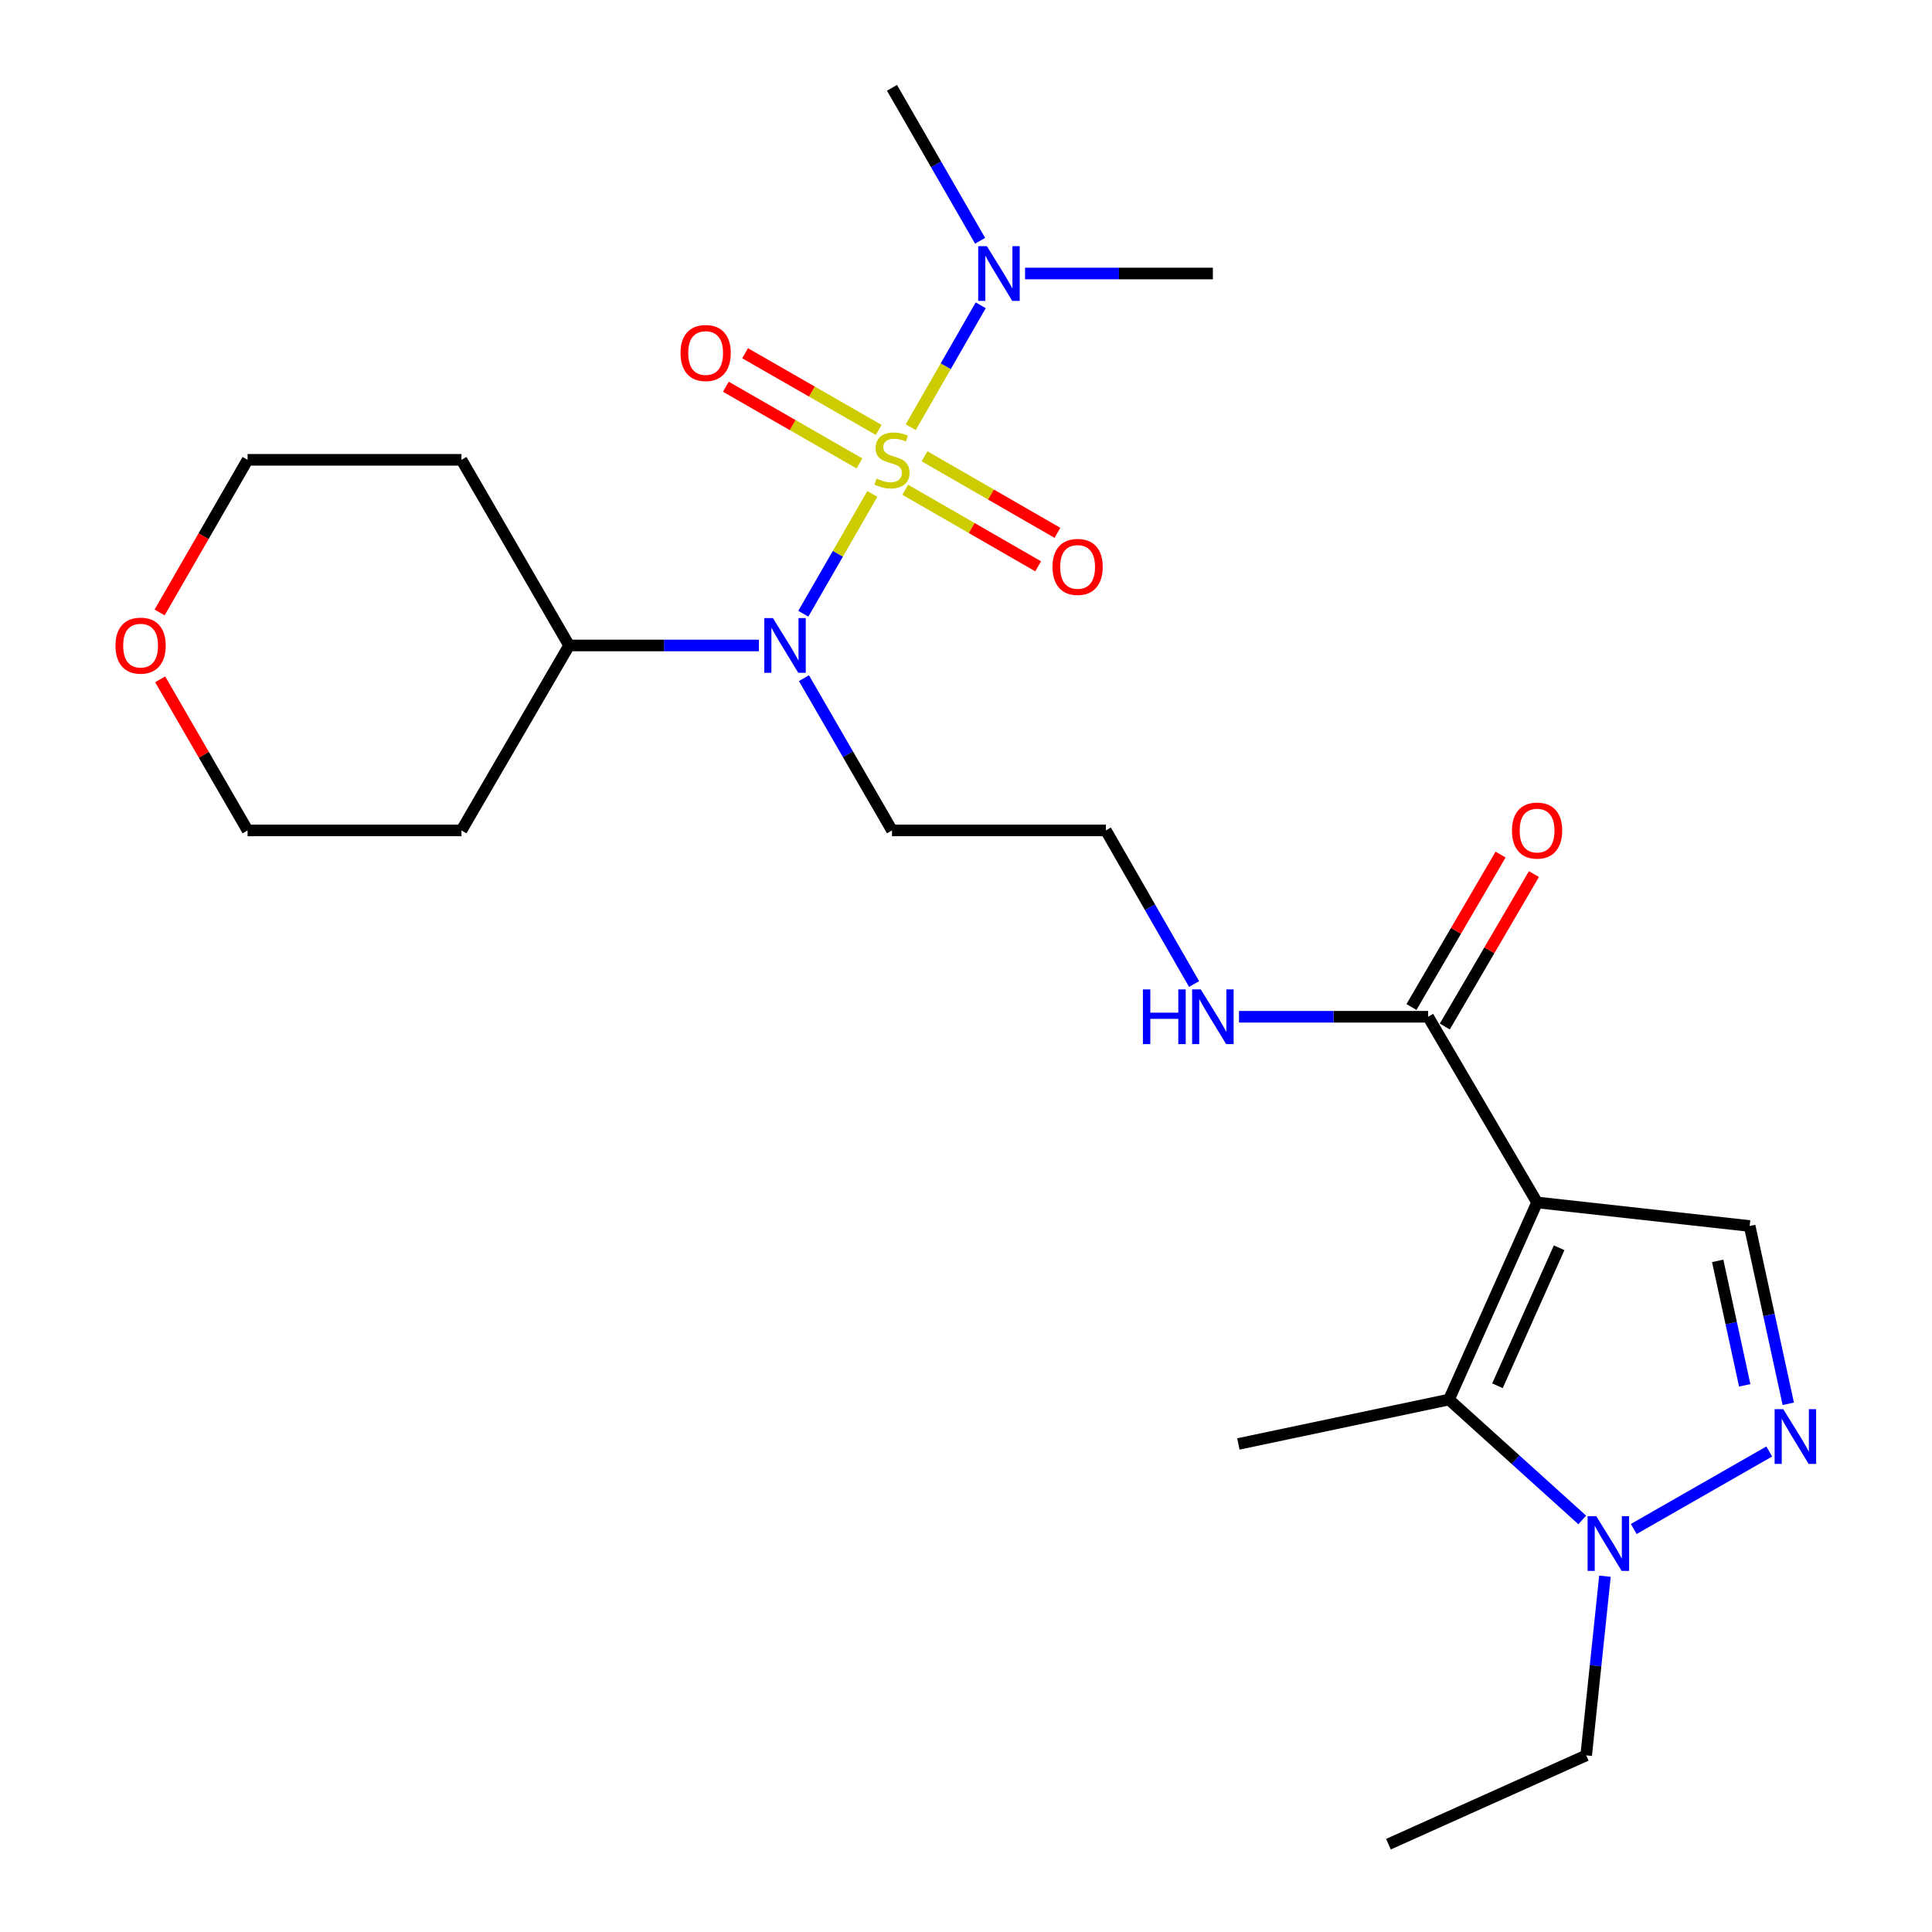 <?xml version='1.0' encoding='iso-8859-1'?>
<svg version='1.1' baseProfile='full'
              xmlns='http://www.w3.org/2000/svg'
                      xmlns:rdkit='http://www.rdkit.org/xml'
                      xmlns:xlink='http://www.w3.org/1999/xlink'
                  xml:space='preserve'
width='1000px' height='1000px' viewBox='0 0 1000 1000'>
<!-- END OF HEADER -->
<rect style='opacity:1.0;fill:#FFFFFF;stroke:none' width='1000' height='1000' x='0' y='0'> </rect>
<path class='bond-3' d='M 451.523,255.658 L 433.658,286.664' style='fill:none;fill-rule:evenodd;stroke:#CCCC00;stroke-width:6px;stroke-linecap:butt;stroke-linejoin:miter;stroke-opacity:1' />
<path class='bond-3' d='M 433.658,286.664 L 415.792,317.669' style='fill:none;fill-rule:evenodd;stroke:#0000FF;stroke-width:6px;stroke-linecap:butt;stroke-linejoin:miter;stroke-opacity:1' />
<path class='bond-7' d='M 471.397,221.106 L 489.506,189.561' style='fill:none;fill-rule:evenodd;stroke:#CCCC00;stroke-width:6px;stroke-linecap:butt;stroke-linejoin:miter;stroke-opacity:1' />
<path class='bond-7' d='M 489.506,189.561 L 507.615,158.016' style='fill:none;fill-rule:evenodd;stroke:#0000FF;stroke-width:6px;stroke-linecap:butt;stroke-linejoin:miter;stroke-opacity:1' />
<path class='bond-8' d='M 454.813,222.525 L 420.235,202.677' style='fill:none;fill-rule:evenodd;stroke:#CCCC00;stroke-width:6px;stroke-linecap:butt;stroke-linejoin:miter;stroke-opacity:1' />
<path class='bond-8' d='M 420.235,202.677 L 385.658,182.83' style='fill:none;fill-rule:evenodd;stroke:#FF0000;stroke-width:6px;stroke-linecap:butt;stroke-linejoin:miter;stroke-opacity:1' />
<path class='bond-8' d='M 444.856,239.87 L 410.279,220.023' style='fill:none;fill-rule:evenodd;stroke:#CCCC00;stroke-width:6px;stroke-linecap:butt;stroke-linejoin:miter;stroke-opacity:1' />
<path class='bond-8' d='M 410.279,220.023 L 375.702,200.175' style='fill:none;fill-rule:evenodd;stroke:#FF0000;stroke-width:6px;stroke-linecap:butt;stroke-linejoin:miter;stroke-opacity:1' />
<path class='bond-9' d='M 468.555,253.498 L 502.952,273.312' style='fill:none;fill-rule:evenodd;stroke:#CCCC00;stroke-width:6px;stroke-linecap:butt;stroke-linejoin:miter;stroke-opacity:1' />
<path class='bond-9' d='M 502.952,273.312 L 537.349,293.126' style='fill:none;fill-rule:evenodd;stroke:#FF0000;stroke-width:6px;stroke-linecap:butt;stroke-linejoin:miter;stroke-opacity:1' />
<path class='bond-9' d='M 478.538,236.168 L 512.935,255.982' style='fill:none;fill-rule:evenodd;stroke:#CCCC00;stroke-width:6px;stroke-linecap:butt;stroke-linejoin:miter;stroke-opacity:1' />
<path class='bond-9' d='M 512.935,255.982 L 547.332,275.796' style='fill:none;fill-rule:evenodd;stroke:#FF0000;stroke-width:6px;stroke-linecap:butt;stroke-linejoin:miter;stroke-opacity:1' />
<path class='bond-0' d='M 795.587,622.386 L 739.2,526.277' style='fill:none;fill-rule:evenodd;stroke:#000000;stroke-width:6px;stroke-linecap:butt;stroke-linejoin:miter;stroke-opacity:1' />
<path class='bond-1' d='M 795.587,622.386 L 749.988,724.406' style='fill:none;fill-rule:evenodd;stroke:#000000;stroke-width:6px;stroke-linecap:butt;stroke-linejoin:miter;stroke-opacity:1' />
<path class='bond-1' d='M 807.006,645.85 L 775.087,717.264' style='fill:none;fill-rule:evenodd;stroke:#000000;stroke-width:6px;stroke-linecap:butt;stroke-linejoin:miter;stroke-opacity:1' />
<path class='bond-5' d='M 795.587,622.386 L 905.618,634.575' style='fill:none;fill-rule:evenodd;stroke:#000000;stroke-width:6px;stroke-linecap:butt;stroke-linejoin:miter;stroke-opacity:1' />
<path class='bond-4' d='M 749.988,724.406 L 784.478,755.56' style='fill:none;fill-rule:evenodd;stroke:#000000;stroke-width:6px;stroke-linecap:butt;stroke-linejoin:miter;stroke-opacity:1' />
<path class='bond-4' d='M 784.478,755.56 L 818.967,786.715' style='fill:none;fill-rule:evenodd;stroke:#0000FF;stroke-width:6px;stroke-linecap:butt;stroke-linejoin:miter;stroke-opacity:1' />
<path class='bond-16' d='M 749.988,724.406 L 640.98,747.383' style='fill:none;fill-rule:evenodd;stroke:#000000;stroke-width:6px;stroke-linecap:butt;stroke-linejoin:miter;stroke-opacity:1' />
<path class='bond-2' d='M 925.604,726.602 L 915.611,680.589' style='fill:none;fill-rule:evenodd;stroke:#0000FF;stroke-width:6px;stroke-linecap:butt;stroke-linejoin:miter;stroke-opacity:1' />
<path class='bond-2' d='M 915.611,680.589 L 905.618,634.575' style='fill:none;fill-rule:evenodd;stroke:#000000;stroke-width:6px;stroke-linecap:butt;stroke-linejoin:miter;stroke-opacity:1' />
<path class='bond-2' d='M 903.062,717.042 L 896.067,684.833' style='fill:none;fill-rule:evenodd;stroke:#0000FF;stroke-width:6px;stroke-linecap:butt;stroke-linejoin:miter;stroke-opacity:1' />
<path class='bond-2' d='M 896.067,684.833 L 889.072,652.623' style='fill:none;fill-rule:evenodd;stroke:#000000;stroke-width:6px;stroke-linecap:butt;stroke-linejoin:miter;stroke-opacity:1' />
<path class='bond-26' d='M 915.756,751.289 L 845.625,791.41' style='fill:none;fill-rule:evenodd;stroke:#0000FF;stroke-width:6px;stroke-linecap:butt;stroke-linejoin:miter;stroke-opacity:1' />
<path class='bond-10' d='M 392.795,334.093 L 343.68,334.093' style='fill:none;fill-rule:evenodd;stroke:#0000FF;stroke-width:6px;stroke-linecap:butt;stroke-linejoin:miter;stroke-opacity:1' />
<path class='bond-10' d='M 343.68,334.093 L 294.565,334.093' style='fill:none;fill-rule:evenodd;stroke:#000000;stroke-width:6px;stroke-linecap:butt;stroke-linejoin:miter;stroke-opacity:1' />
<path class='bond-13' d='M 416.118,351.017 L 438.906,390.421' style='fill:none;fill-rule:evenodd;stroke:#0000FF;stroke-width:6px;stroke-linecap:butt;stroke-linejoin:miter;stroke-opacity:1' />
<path class='bond-13' d='M 438.906,390.421 L 461.695,429.824' style='fill:none;fill-rule:evenodd;stroke:#000000;stroke-width:6px;stroke-linecap:butt;stroke-linejoin:miter;stroke-opacity:1' />
<path class='bond-19' d='M 830.716,815.843 L 825.862,862.211' style='fill:none;fill-rule:evenodd;stroke:#0000FF;stroke-width:6px;stroke-linecap:butt;stroke-linejoin:miter;stroke-opacity:1' />
<path class='bond-19' d='M 825.862,862.211 L 821.009,908.58' style='fill:none;fill-rule:evenodd;stroke:#000000;stroke-width:6px;stroke-linecap:butt;stroke-linejoin:miter;stroke-opacity:1' />
<path class='bond-6' d='M 739.2,526.277 L 690.253,526.277' style='fill:none;fill-rule:evenodd;stroke:#000000;stroke-width:6px;stroke-linecap:butt;stroke-linejoin:miter;stroke-opacity:1' />
<path class='bond-6' d='M 690.253,526.277 L 641.306,526.277' style='fill:none;fill-rule:evenodd;stroke:#0000FF;stroke-width:6px;stroke-linecap:butt;stroke-linejoin:miter;stroke-opacity:1' />
<path class='bond-11' d='M 747.833,531.324 L 770.895,491.874' style='fill:none;fill-rule:evenodd;stroke:#000000;stroke-width:6px;stroke-linecap:butt;stroke-linejoin:miter;stroke-opacity:1' />
<path class='bond-11' d='M 770.895,491.874 L 793.958,452.424' style='fill:none;fill-rule:evenodd;stroke:#FF0000;stroke-width:6px;stroke-linecap:butt;stroke-linejoin:miter;stroke-opacity:1' />
<path class='bond-11' d='M 730.567,521.23 L 753.63,481.78' style='fill:none;fill-rule:evenodd;stroke:#000000;stroke-width:6px;stroke-linecap:butt;stroke-linejoin:miter;stroke-opacity:1' />
<path class='bond-11' d='M 753.63,481.78 L 776.693,442.33' style='fill:none;fill-rule:evenodd;stroke:#FF0000;stroke-width:6px;stroke-linecap:butt;stroke-linejoin:miter;stroke-opacity:1' />
<path class='bond-22' d='M 530.568,141.564 L 579.174,141.564' style='fill:none;fill-rule:evenodd;stroke:#0000FF;stroke-width:6px;stroke-linecap:butt;stroke-linejoin:miter;stroke-opacity:1' />
<path class='bond-22' d='M 579.174,141.564 L 627.78,141.564' style='fill:none;fill-rule:evenodd;stroke:#000000;stroke-width:6px;stroke-linecap:butt;stroke-linejoin:miter;stroke-opacity:1' />
<path class='bond-23' d='M 507.306,124.631 L 484.5,85.043' style='fill:none;fill-rule:evenodd;stroke:#0000FF;stroke-width:6px;stroke-linecap:butt;stroke-linejoin:miter;stroke-opacity:1' />
<path class='bond-23' d='M 484.5,85.043 L 461.695,45.455' style='fill:none;fill-rule:evenodd;stroke:#000000;stroke-width:6px;stroke-linecap:butt;stroke-linejoin:miter;stroke-opacity:1' />
<path class='bond-17' d='M 294.565,334.093 L 238.855,429.824' style='fill:none;fill-rule:evenodd;stroke:#000000;stroke-width:6px;stroke-linecap:butt;stroke-linejoin:miter;stroke-opacity:1' />
<path class='bond-18' d='M 294.565,334.093 L 238.855,238.006' style='fill:none;fill-rule:evenodd;stroke:#000000;stroke-width:6px;stroke-linecap:butt;stroke-linejoin:miter;stroke-opacity:1' />
<path class='bond-12' d='M 618.054,509.337 L 595.229,469.58' style='fill:none;fill-rule:evenodd;stroke:#0000FF;stroke-width:6px;stroke-linecap:butt;stroke-linejoin:miter;stroke-opacity:1' />
<path class='bond-12' d='M 595.229,469.58 L 572.403,429.824' style='fill:none;fill-rule:evenodd;stroke:#000000;stroke-width:6px;stroke-linecap:butt;stroke-linejoin:miter;stroke-opacity:1' />
<path class='bond-15' d='M 461.695,429.824 L 572.403,429.824' style='fill:none;fill-rule:evenodd;stroke:#000000;stroke-width:6px;stroke-linecap:butt;stroke-linejoin:miter;stroke-opacity:1' />
<path class='bond-14' d='M 82.621,317 L 105.384,277.503' style='fill:none;fill-rule:evenodd;stroke:#FF0000;stroke-width:6px;stroke-linecap:butt;stroke-linejoin:miter;stroke-opacity:1' />
<path class='bond-14' d='M 105.384,277.503 L 128.147,238.006' style='fill:none;fill-rule:evenodd;stroke:#000000;stroke-width:6px;stroke-linecap:butt;stroke-linejoin:miter;stroke-opacity:1' />
<path class='bond-25' d='M 82.907,351.617 L 105.527,390.721' style='fill:none;fill-rule:evenodd;stroke:#FF0000;stroke-width:6px;stroke-linecap:butt;stroke-linejoin:miter;stroke-opacity:1' />
<path class='bond-25' d='M 105.527,390.721 L 128.147,429.824' style='fill:none;fill-rule:evenodd;stroke:#000000;stroke-width:6px;stroke-linecap:butt;stroke-linejoin:miter;stroke-opacity:1' />
<path class='bond-21' d='M 238.855,429.824 L 128.147,429.824' style='fill:none;fill-rule:evenodd;stroke:#000000;stroke-width:6px;stroke-linecap:butt;stroke-linejoin:miter;stroke-opacity:1' />
<path class='bond-20' d='M 238.855,238.006 L 128.147,238.006' style='fill:none;fill-rule:evenodd;stroke:#000000;stroke-width:6px;stroke-linecap:butt;stroke-linejoin:miter;stroke-opacity:1' />
<path class='bond-24' d='M 821.009,908.58 L 718.656,954.545' style='fill:none;fill-rule:evenodd;stroke:#000000;stroke-width:6px;stroke-linecap:butt;stroke-linejoin:miter;stroke-opacity:1' />
<path  class='atom-0' d='M 453.695 247.726
Q 454.015 247.846, 455.335 248.406
Q 456.655 248.966, 458.095 249.326
Q 459.575 249.646, 461.015 249.646
Q 463.695 249.646, 465.255 248.366
Q 466.815 247.046, 466.815 244.766
Q 466.815 243.206, 466.015 242.246
Q 465.255 241.286, 464.055 240.766
Q 462.855 240.246, 460.855 239.646
Q 458.335 238.886, 456.815 238.166
Q 455.335 237.446, 454.255 235.926
Q 453.215 234.406, 453.215 231.846
Q 453.215 228.286, 455.615 226.086
Q 458.055 223.886, 462.855 223.886
Q 466.135 223.886, 469.855 225.446
L 468.935 228.526
Q 465.535 227.126, 462.975 227.126
Q 460.215 227.126, 458.695 228.286
Q 457.175 229.406, 457.215 231.366
Q 457.215 232.886, 457.975 233.806
Q 458.775 234.726, 459.895 235.246
Q 461.055 235.766, 462.975 236.366
Q 465.535 237.166, 467.055 237.966
Q 468.575 238.766, 469.655 240.406
Q 470.775 242.006, 470.775 244.766
Q 470.775 248.686, 468.135 250.806
Q 465.535 252.886, 461.175 252.886
Q 458.655 252.886, 456.735 252.326
Q 454.855 251.806, 452.615 250.886
L 453.695 247.726
' fill='#CCCC00'/>
<path  class='atom-3' d='M 923.024 729.39
L 932.304 744.39
Q 933.224 745.87, 934.704 748.55
Q 936.184 751.23, 936.264 751.39
L 936.264 729.39
L 940.024 729.39
L 940.024 757.71
L 936.144 757.71
L 926.184 741.31
Q 925.024 739.39, 923.784 737.19
Q 922.584 734.99, 922.224 734.31
L 922.224 757.71
L 918.544 757.71
L 918.544 729.39
L 923.024 729.39
' fill='#0000FF'/>
<path  class='atom-4' d='M 400.069 319.933
L 409.349 334.933
Q 410.269 336.413, 411.749 339.093
Q 413.229 341.773, 413.309 341.933
L 413.309 319.933
L 417.069 319.933
L 417.069 348.253
L 413.189 348.253
L 403.229 331.853
Q 402.069 329.933, 400.829 327.733
Q 399.629 325.533, 399.269 324.853
L 399.269 348.253
L 395.589 348.253
L 395.589 319.933
L 400.069 319.933
' fill='#0000FF'/>
<path  class='atom-5' d='M 826.227 784.767
L 835.507 799.767
Q 836.427 801.247, 837.907 803.927
Q 839.387 806.607, 839.467 806.767
L 839.467 784.767
L 843.227 784.767
L 843.227 813.087
L 839.347 813.087
L 829.387 796.687
Q 828.227 794.767, 826.987 792.567
Q 825.787 790.367, 825.427 789.687
L 825.427 813.087
L 821.747 813.087
L 821.747 784.767
L 826.227 784.767
' fill='#0000FF'/>
<path  class='atom-8' d='M 510.8 127.404
L 520.08 142.404
Q 521 143.884, 522.48 146.564
Q 523.96 149.244, 524.04 149.404
L 524.04 127.404
L 527.8 127.404
L 527.8 155.724
L 523.92 155.724
L 513.96 139.324
Q 512.8 137.404, 511.56 135.204
Q 510.36 133.004, 510 132.324
L 510 155.724
L 506.32 155.724
L 506.32 127.404
L 510.8 127.404
' fill='#0000FF'/>
<path  class='atom-9' d='M 352.241 182.72
Q 352.241 175.92, 355.601 172.12
Q 358.961 168.32, 365.241 168.32
Q 371.521 168.32, 374.881 172.12
Q 378.241 175.92, 378.241 182.72
Q 378.241 189.6, 374.841 193.52
Q 371.441 197.4, 365.241 197.4
Q 359.001 197.4, 355.601 193.52
Q 352.241 189.64, 352.241 182.72
M 365.241 194.2
Q 369.561 194.2, 371.881 191.32
Q 374.241 188.4, 374.241 182.72
Q 374.241 177.16, 371.881 174.36
Q 369.561 171.52, 365.241 171.52
Q 360.921 171.52, 358.561 174.32
Q 356.241 177.12, 356.241 182.72
Q 356.241 188.44, 358.561 191.32
Q 360.921 194.2, 365.241 194.2
' fill='#FF0000'/>
<path  class='atom-10' d='M 544.77 293.429
Q 544.77 286.629, 548.13 282.829
Q 551.49 279.029, 557.77 279.029
Q 564.05 279.029, 567.41 282.829
Q 570.77 286.629, 570.77 293.429
Q 570.77 300.309, 567.37 304.229
Q 563.97 308.109, 557.77 308.109
Q 551.53 308.109, 548.13 304.229
Q 544.77 300.349, 544.77 293.429
M 557.77 304.909
Q 562.09 304.909, 564.41 302.029
Q 566.77 299.109, 566.77 293.429
Q 566.77 287.869, 564.41 285.069
Q 562.09 282.229, 557.77 282.229
Q 553.45 282.229, 551.09 285.029
Q 548.77 287.829, 548.77 293.429
Q 548.77 299.149, 551.09 302.029
Q 553.45 304.909, 557.77 304.909
' fill='#FF0000'/>
<path  class='atom-12' d='M 782.587 429.904
Q 782.587 423.104, 785.947 419.304
Q 789.307 415.504, 795.587 415.504
Q 801.867 415.504, 805.227 419.304
Q 808.587 423.104, 808.587 429.904
Q 808.587 436.784, 805.187 440.704
Q 801.787 444.584, 795.587 444.584
Q 789.347 444.584, 785.947 440.704
Q 782.587 436.824, 782.587 429.904
M 795.587 441.384
Q 799.907 441.384, 802.227 438.504
Q 804.587 435.584, 804.587 429.904
Q 804.587 424.344, 802.227 421.544
Q 799.907 418.704, 795.587 418.704
Q 791.267 418.704, 788.907 421.504
Q 786.587 424.304, 786.587 429.904
Q 786.587 435.624, 788.907 438.504
Q 791.267 441.384, 795.587 441.384
' fill='#FF0000'/>
<path  class='atom-13' d='M 591.56 512.117
L 595.4 512.117
L 595.4 524.157
L 609.88 524.157
L 609.88 512.117
L 613.72 512.117
L 613.72 540.437
L 609.88 540.437
L 609.88 527.357
L 595.4 527.357
L 595.4 540.437
L 591.56 540.437
L 591.56 512.117
' fill='#0000FF'/>
<path  class='atom-13' d='M 621.52 512.117
L 630.8 527.117
Q 631.72 528.597, 633.2 531.277
Q 634.68 533.957, 634.76 534.117
L 634.76 512.117
L 638.52 512.117
L 638.52 540.437
L 634.64 540.437
L 624.68 524.037
Q 623.52 522.117, 622.28 519.917
Q 621.08 517.717, 620.72 517.037
L 620.72 540.437
L 617.04 540.437
L 617.04 512.117
L 621.52 512.117
' fill='#0000FF'/>
<path  class='atom-15' d='M 59.77 334.173
Q 59.77 327.373, 63.13 323.573
Q 66.49 319.773, 72.77 319.773
Q 79.05 319.773, 82.41 323.573
Q 85.77 327.373, 85.77 334.173
Q 85.77 341.053, 82.37 344.973
Q 78.97 348.853, 72.77 348.853
Q 66.53 348.853, 63.13 344.973
Q 59.77 341.093, 59.77 334.173
M 72.77 345.653
Q 77.09 345.653, 79.41 342.773
Q 81.77 339.853, 81.77 334.173
Q 81.77 328.613, 79.41 325.813
Q 77.09 322.973, 72.77 322.973
Q 68.45 322.973, 66.09 325.773
Q 63.77 328.573, 63.77 334.173
Q 63.77 339.893, 66.09 342.773
Q 68.45 345.653, 72.77 345.653
' fill='#FF0000'/>
</svg>
